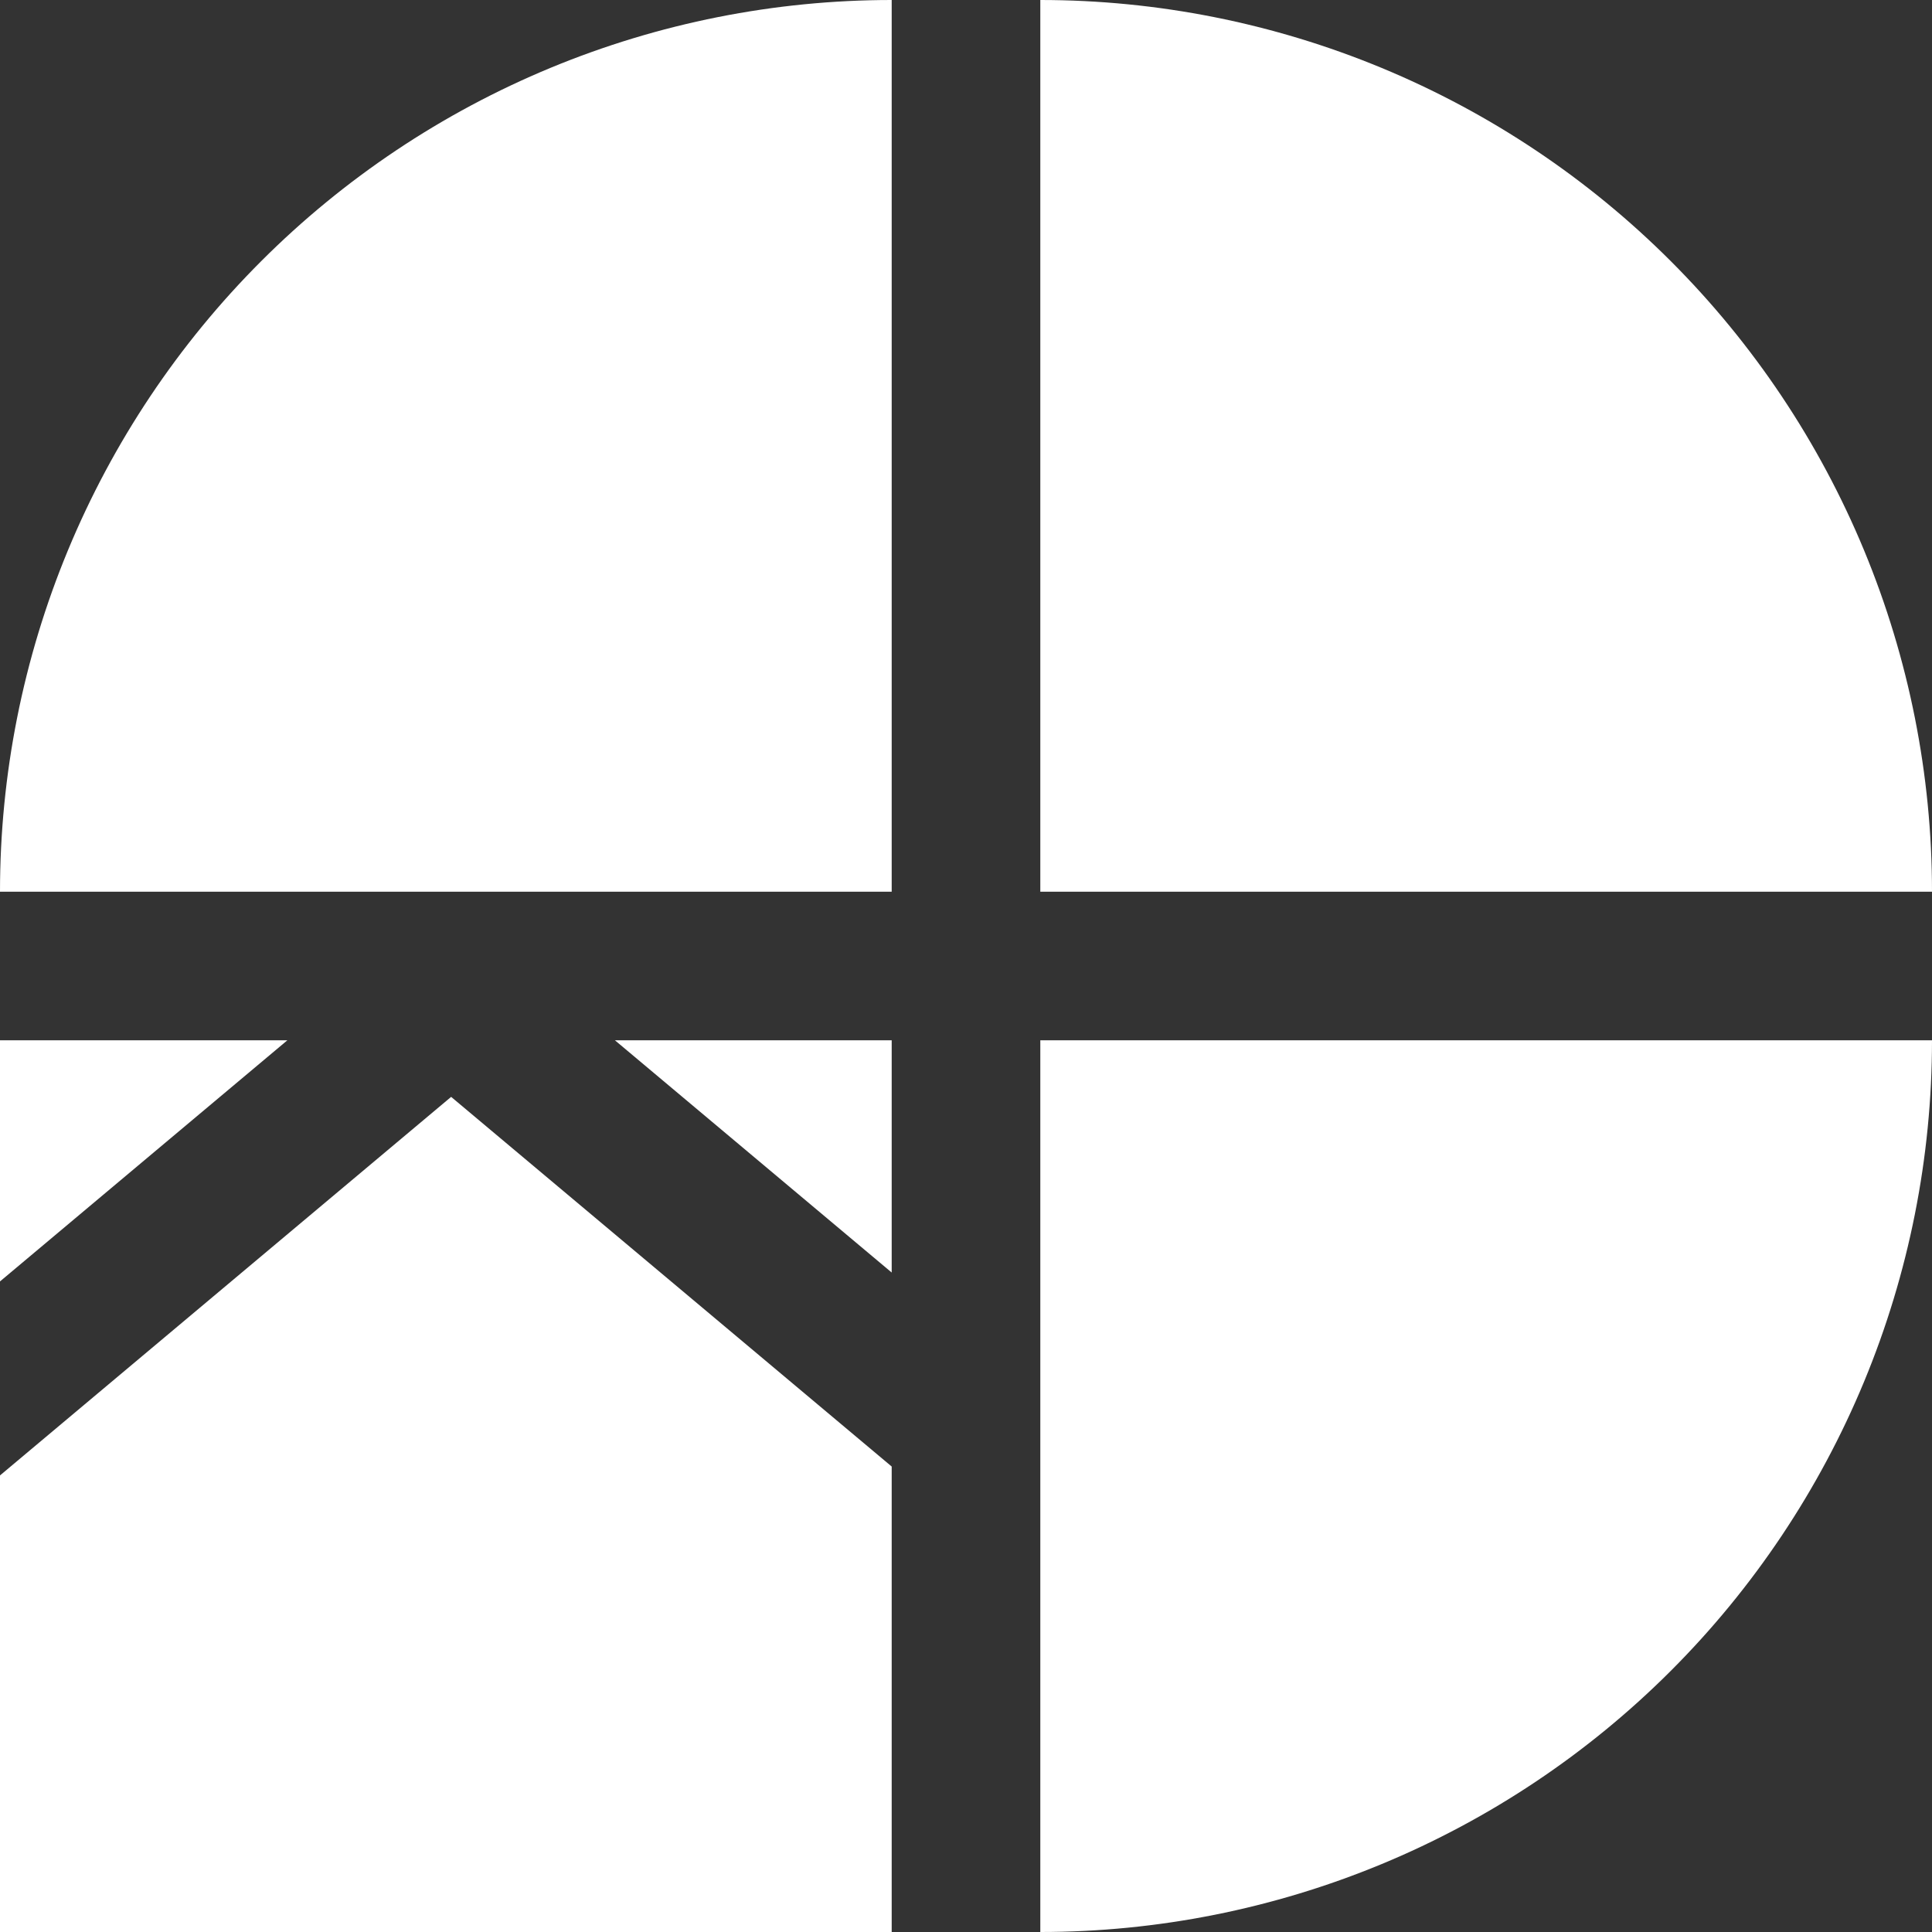 <?xml version="1.0" encoding="UTF-8"?> <svg xmlns="http://www.w3.org/2000/svg" width="130" height="130" viewBox="0 0 130 130" fill="none"><rect x="0" y="0" width="130" height="130" fill="#333333" stroke="none"/> <path d="M130 60C130 52.121 128.448 44.319 125.433 37.039C122.417 29.759 117.998 23.145 112.426 17.574C106.855 12.002 100.241 7.583 92.961 4.567C85.681 1.552 77.879 -3.44416e-07 70 0L70 60H130Z" fill="white"></path> <path d="M130 70C130 77.879 128.448 85.681 125.433 92.961C122.417 100.241 117.998 106.855 112.426 112.426C106.855 117.998 100.241 122.417 92.961 125.433C85.681 128.448 77.879 130 70 130L70 70H130Z" fill="white"></path> <path d="M0 60C0 52.121 1.552 44.319 4.567 37.039C7.583 29.759 12.002 23.145 17.574 17.574C23.145 12.002 29.759 7.583 37.039 4.567C44.319 1.552 52.121 -3.44416e-07 60 0L60 60H0Z" fill="white"></path> <path fill-rule="evenodd" clip-rule="evenodd" d="M60 85.626V70H41.378L60 85.626ZM30.356 73.806L60 98.68V130H0V99.278L30.356 73.806ZM0 70H19.335L0 86.224V70Z" fill="white"></path> </svg> 